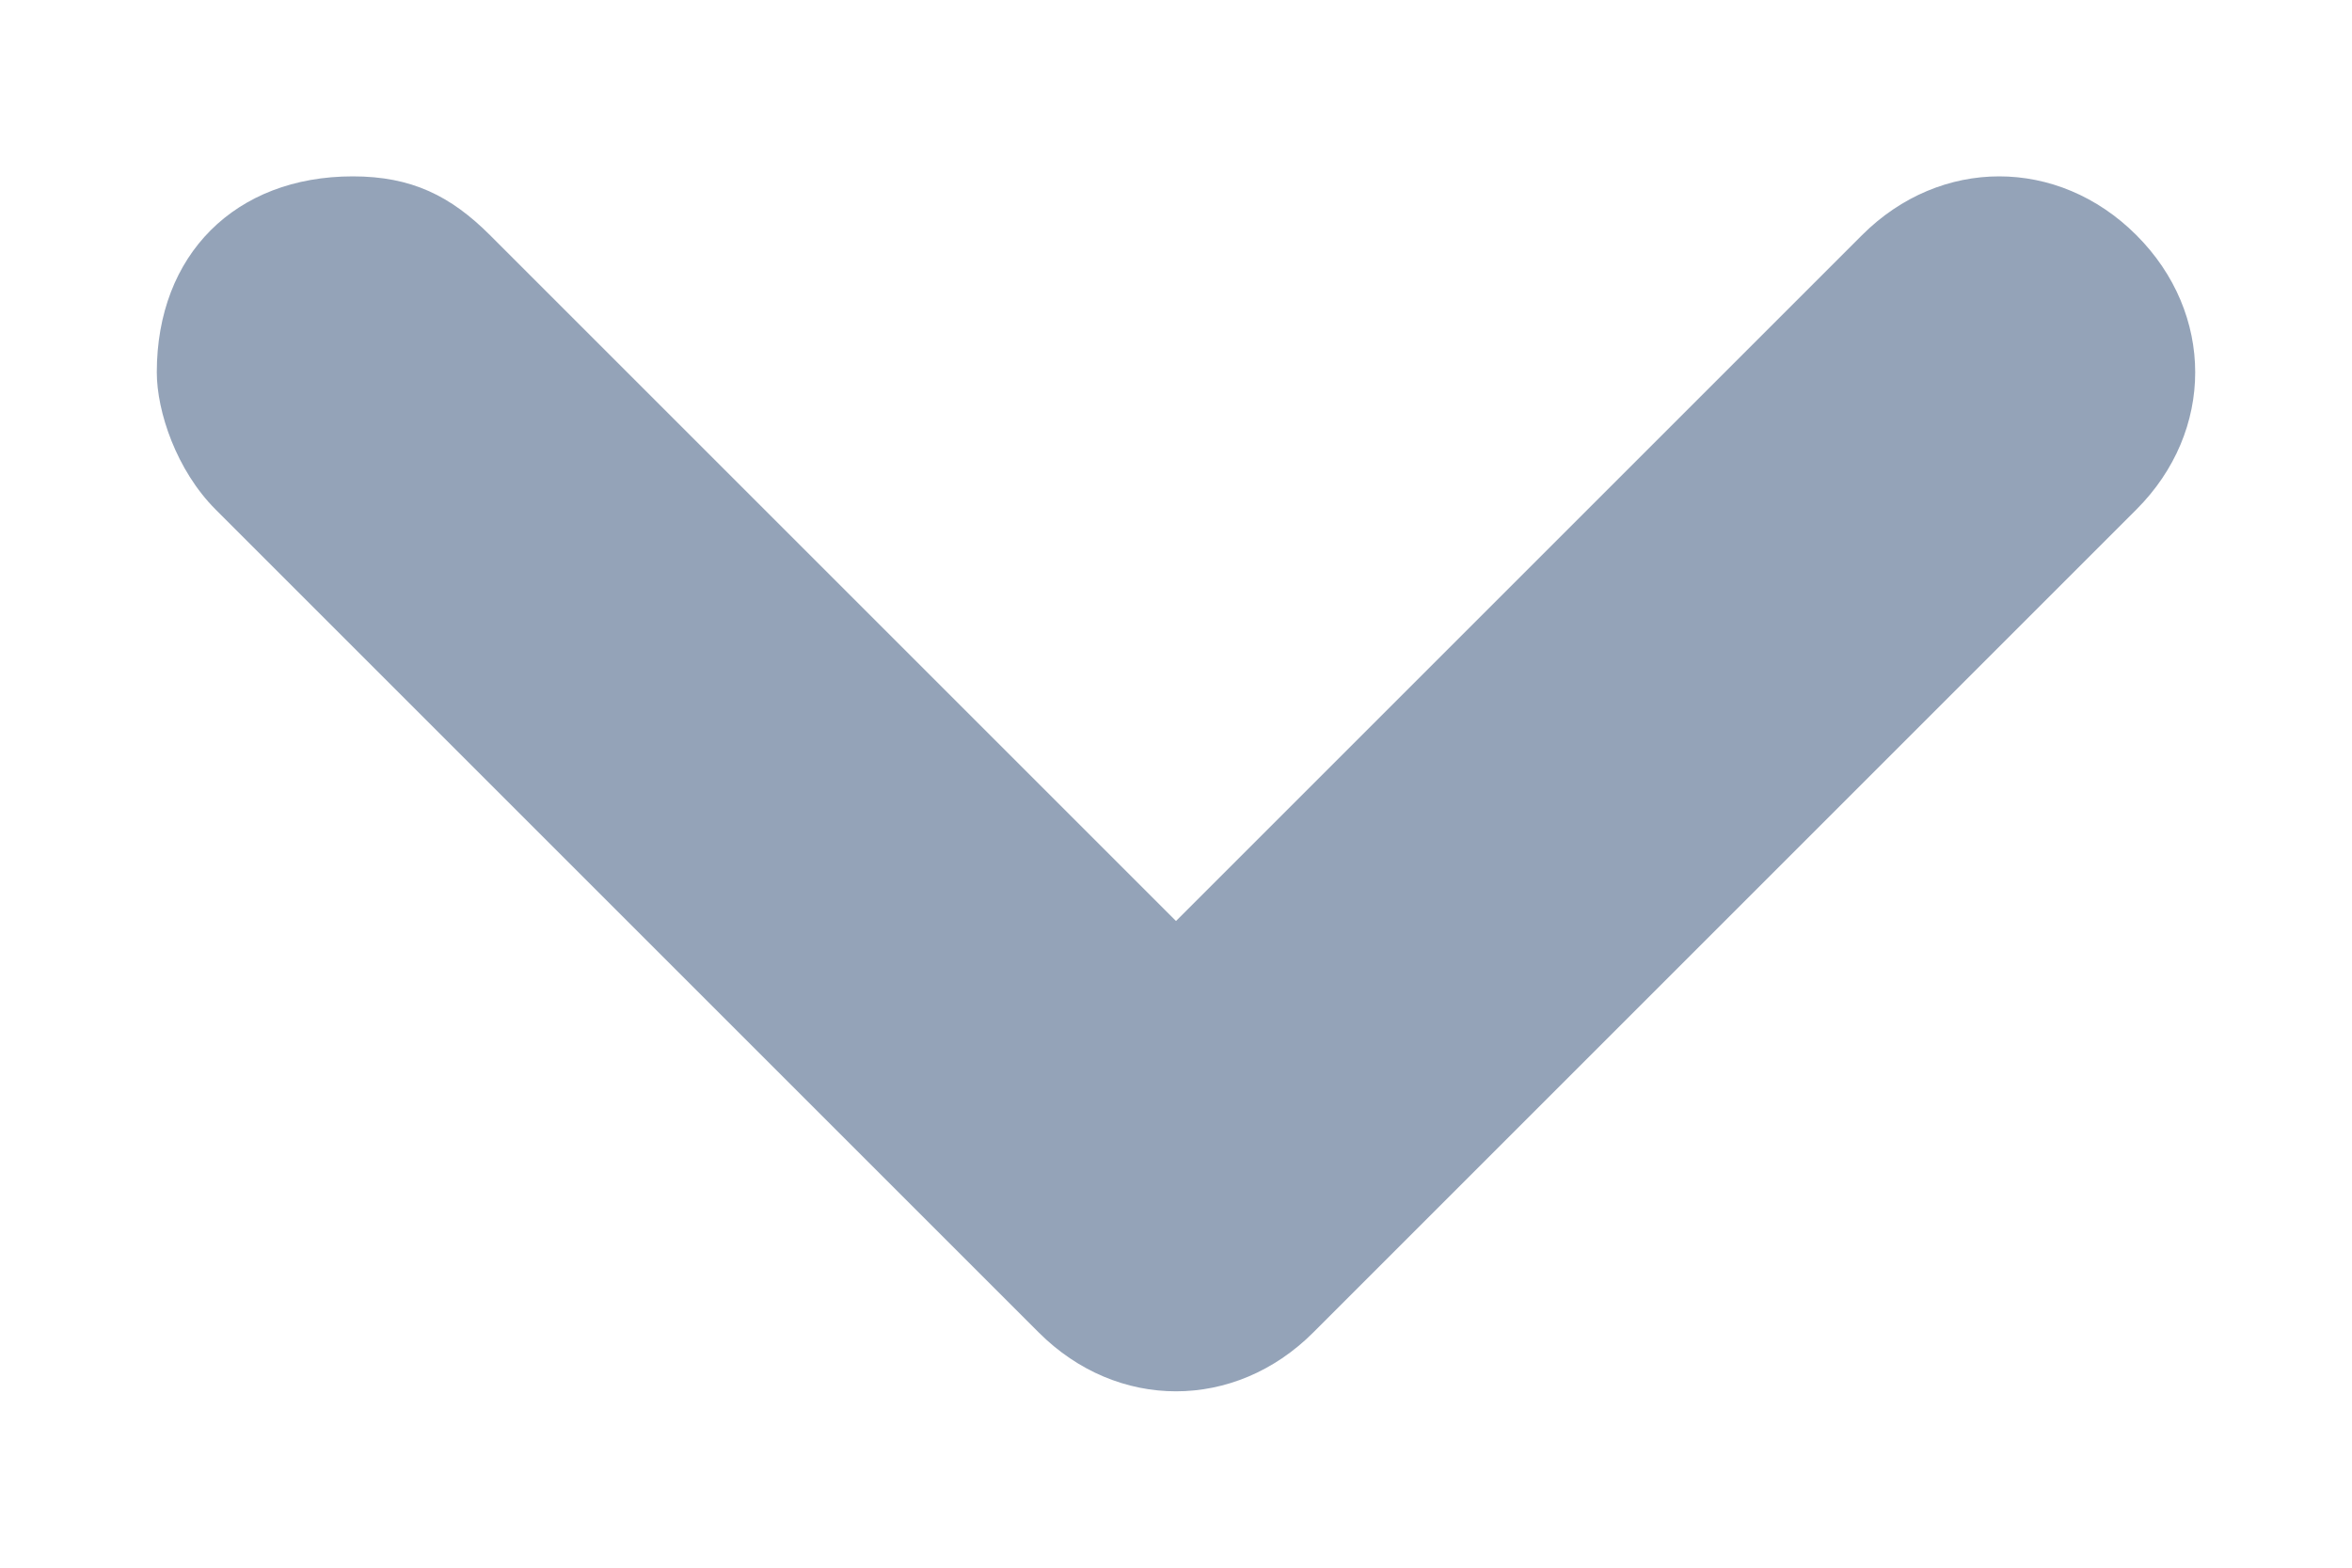 <?xml version="1.0"?>
<svg xmlns="http://www.w3.org/2000/svg" width="12" height="8" viewBox="0 0 12 8" fill="none">
<path d="M0.8 1.9C0.8 1.3 1.2 0.9 1.8 0.9C2.1 0.9 2.3 1 2.5 1.2L6 4.7L9.5 1.2C9.9 0.8 10.5 0.8 10.9 1.2C11.3 1.6 11.3 2.2 10.9 2.6L6.7 6.8C6.3 7.2 5.7 7.2 5.3 6.8L1.1 2.6C0.9 2.4 0.8 2.1 0.8 1.9Z" fill="#94A3B8"/>
</svg>
